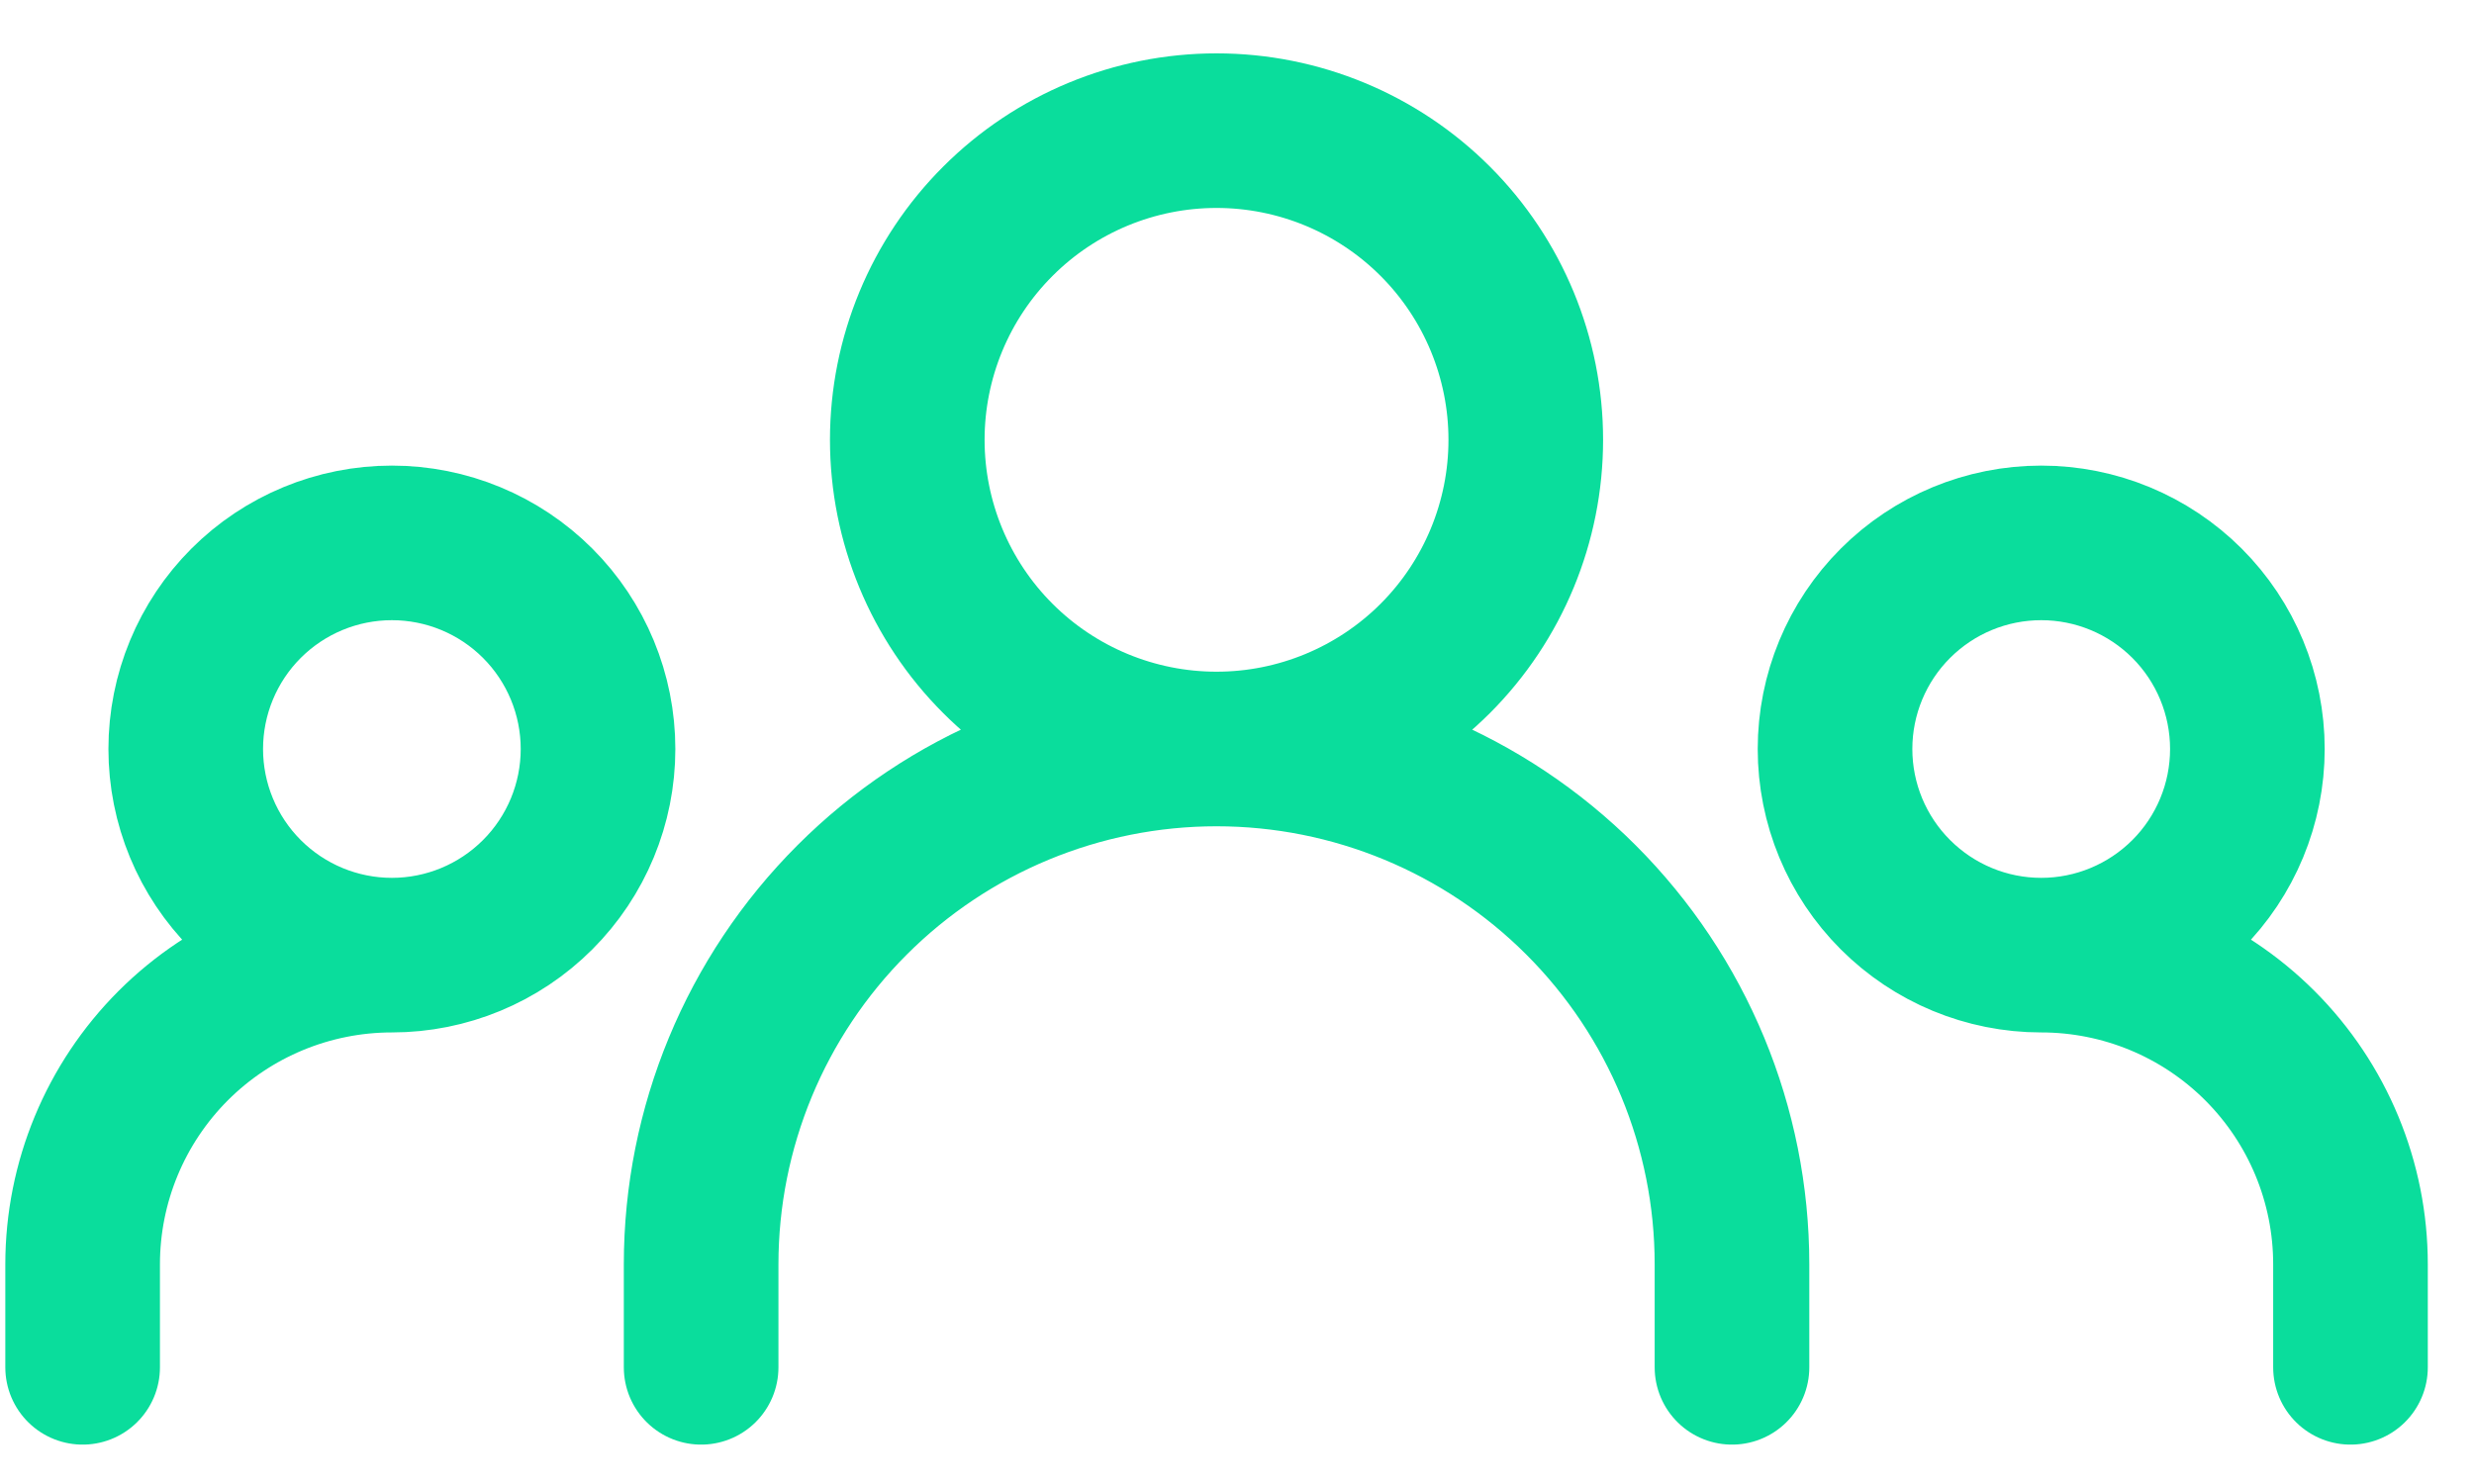 <svg width="40" height="24" viewBox="0 0 40 24" fill="none" xmlns="http://www.w3.org/2000/svg">
<path d="M11.336 22.113V20.447C11.336 18.236 12.214 16.117 13.777 14.554C15.339 12.991 17.459 12.113 19.669 12.113M19.669 12.113C21.879 12.113 23.999 12.991 25.562 14.554C27.125 16.117 28.003 18.236 28.003 20.447V22.113M19.669 12.113C20.995 12.113 22.267 11.586 23.205 10.649C24.142 9.711 24.669 8.439 24.669 7.113C24.669 5.787 24.142 4.515 23.205 3.578C22.267 2.64 20.995 2.113 19.669 2.113C18.343 2.113 17.071 2.64 16.134 3.578C15.196 4.515 14.669 5.787 14.669 7.113C14.669 8.439 15.196 9.711 16.134 10.649C17.071 11.586 18.343 12.113 19.669 12.113ZM1.336 22.113V20.447C1.336 19.12 1.863 17.849 2.8 16.911C3.738 15.973 5.01 15.447 6.336 15.447M6.336 15.447C7.22 15.447 8.068 15.095 8.693 14.47C9.318 13.845 9.669 12.997 9.669 12.113C9.669 11.229 9.318 10.381 8.693 9.756C8.068 9.131 7.22 8.78 6.336 8.78C5.452 8.78 4.604 9.131 3.979 9.756C3.354 10.381 3.003 11.229 3.003 12.113C3.003 12.997 3.354 13.845 3.979 14.47C4.604 15.095 5.452 15.447 6.336 15.447ZM38.003 22.113V20.447C38.003 19.12 37.476 17.849 36.538 16.911C35.6 15.973 34.329 15.447 33.003 15.447M33.003 15.447C33.887 15.447 34.734 15.095 35.36 14.47C35.985 13.845 36.336 12.997 36.336 12.113C36.336 11.229 35.985 10.381 35.36 9.756C34.734 9.131 33.887 8.78 33.003 8.78C32.118 8.78 31.271 9.131 30.646 9.756C30.02 10.381 29.669 11.229 29.669 12.113C29.669 12.997 30.02 13.845 30.646 14.47C31.271 15.095 32.118 15.447 33.003 15.447Z" stroke="#0ADD9C" stroke-width="2.5" stroke-linecap="round" stroke-linejoin="round"/>
</svg>
